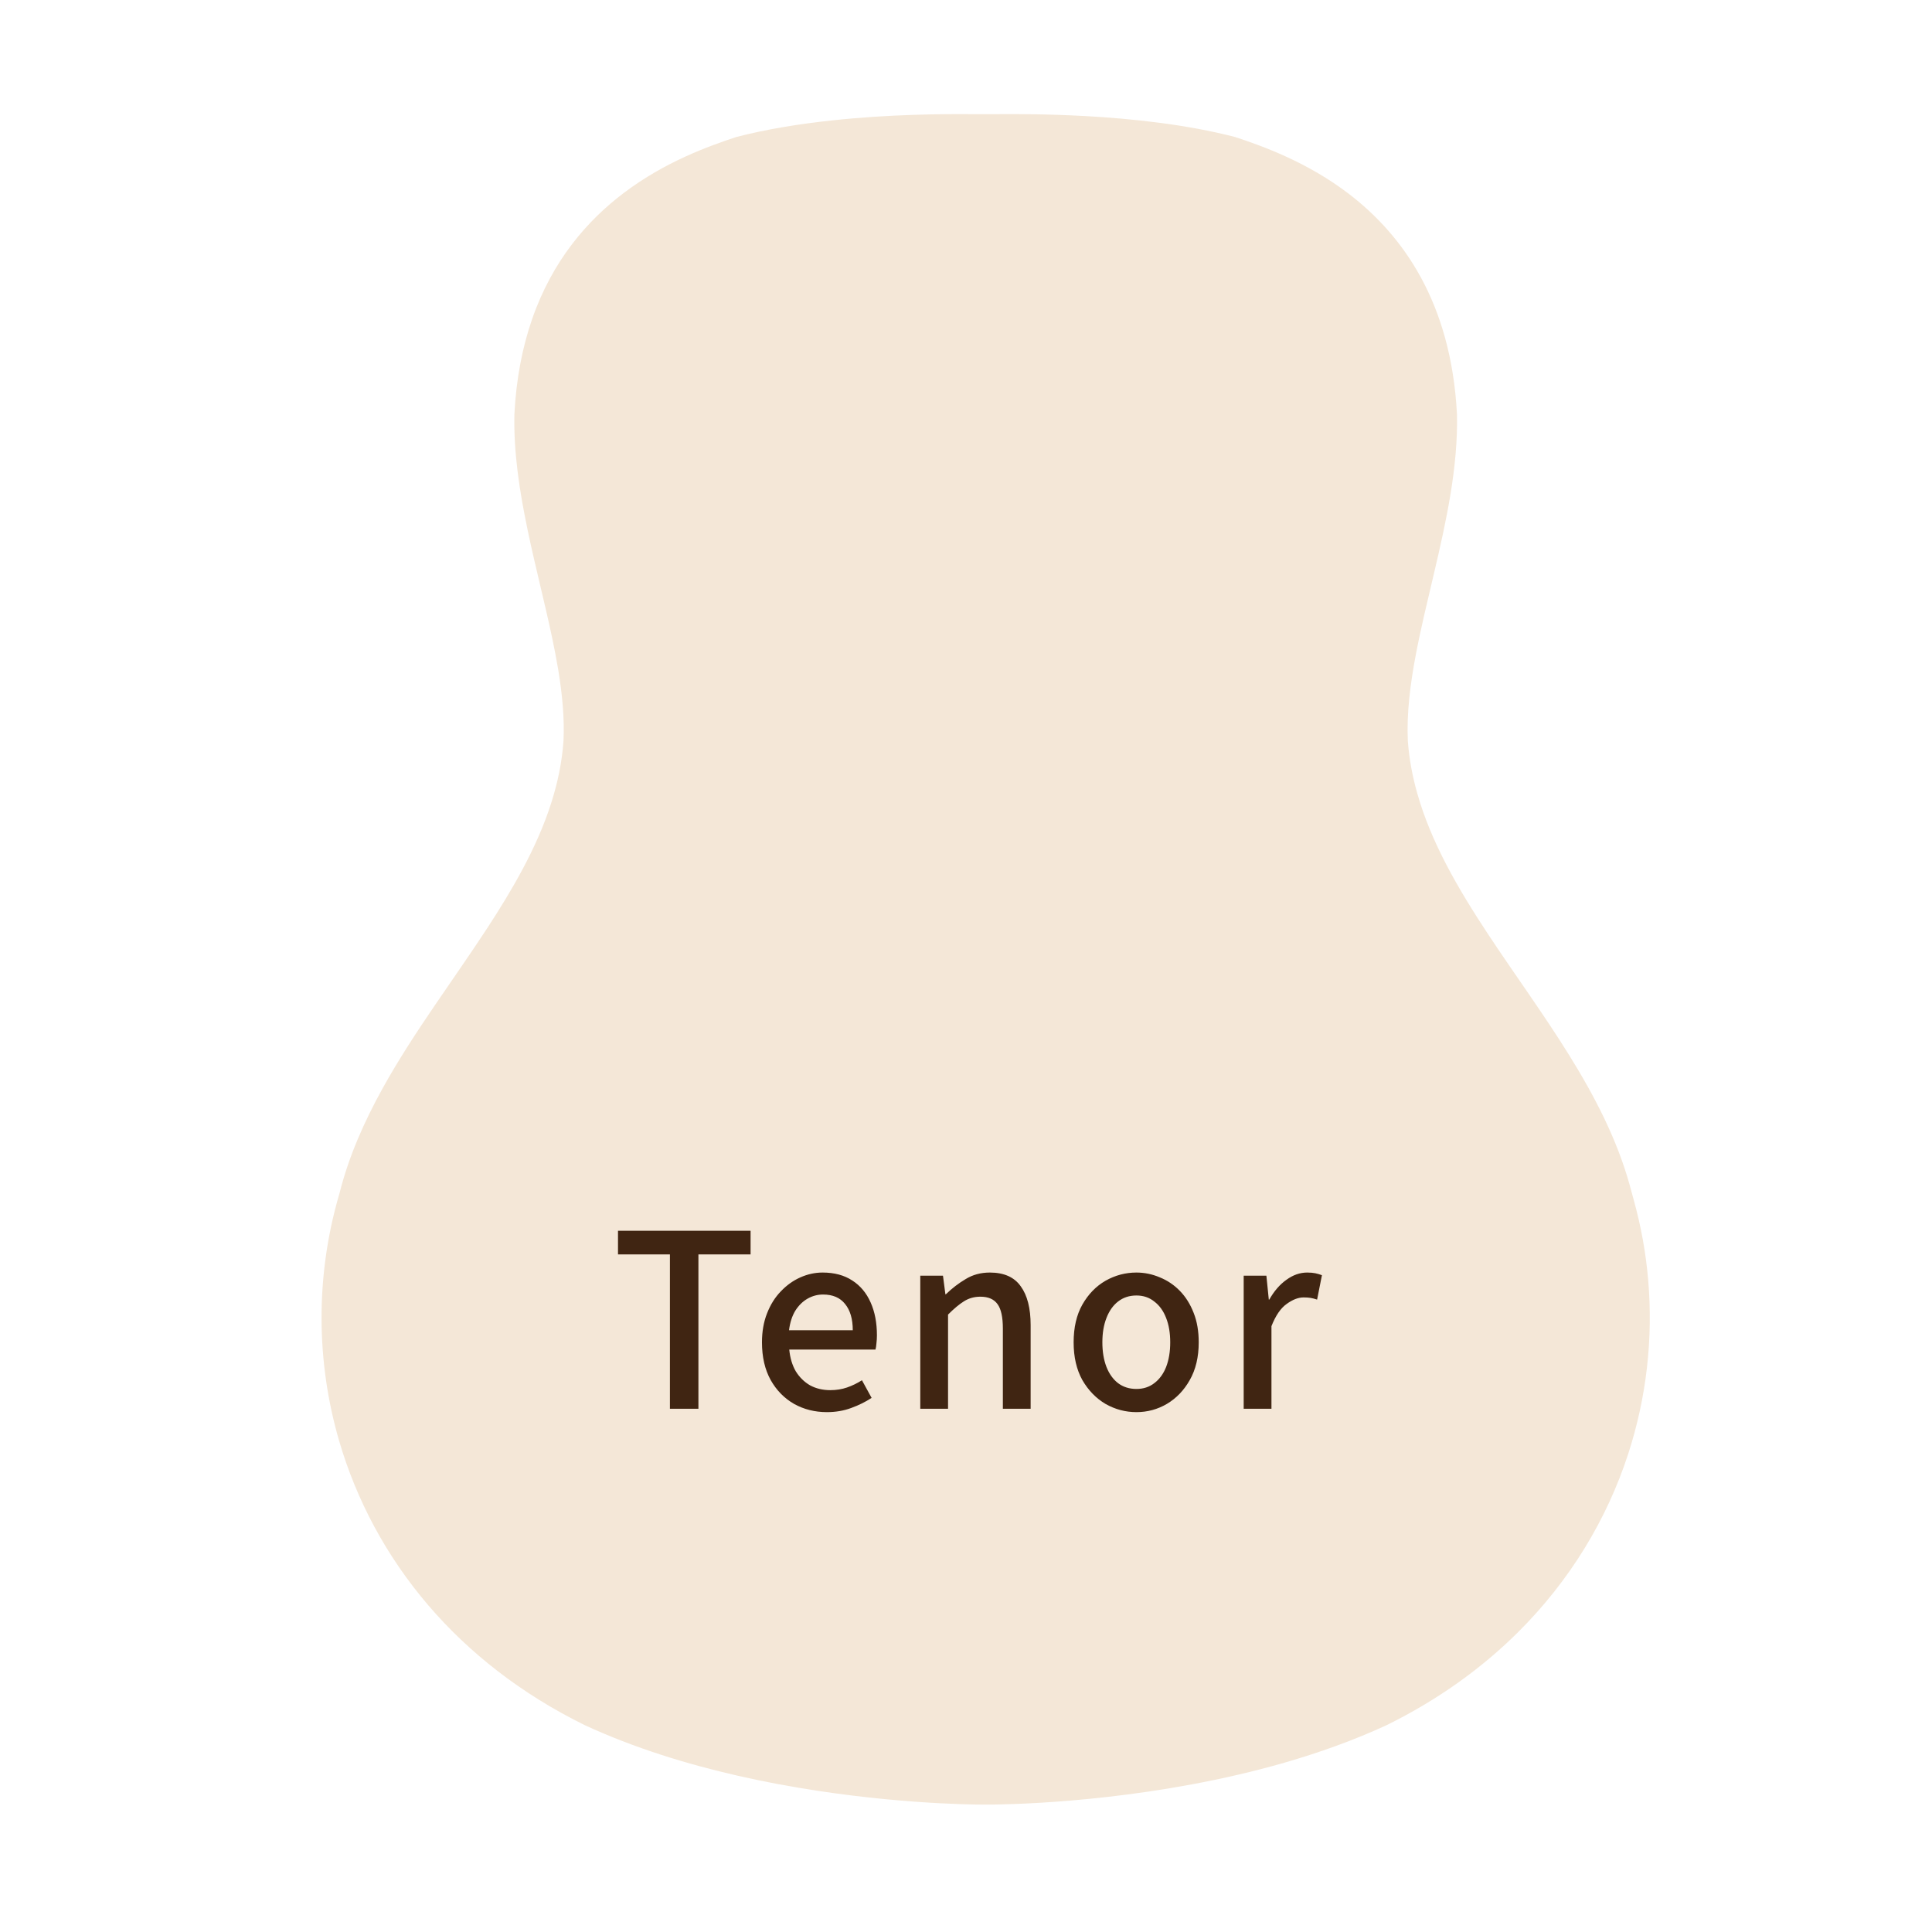 <svg width="48" height="48" viewBox="0 0 48 48" fill="none" xmlns="http://www.w3.org/2000/svg">
<path d="M24.795 2.836C25.212 2.833 26.011 2.831 26.969 2.884C28.11 2.947 29.477 3.09 30.689 3.405C31.377 3.633 32.481 4.026 33.523 4.825C34.839 5.837 36.055 7.498 36.198 10.296C36.227 11.6 35.934 12.941 35.627 14.245C35.467 14.926 35.303 15.597 35.179 16.247C35.036 16.999 34.946 17.724 34.977 18.404C35.009 18.851 35.091 19.287 35.212 19.713C35.555 20.925 36.216 22.066 36.966 23.203C38.278 25.189 39.861 27.16 40.495 29.463C40.527 29.582 40.558 29.699 40.591 29.817C40.771 30.466 40.891 31.128 40.948 31.794C41.074 33.248 40.908 34.721 40.451 36.125C39.925 37.74 39.012 39.263 37.713 40.554C36.811 41.45 35.722 42.235 34.448 42.862C33.63 43.24 32.771 43.545 31.913 43.793C28.794 44.691 25.703 44.816 24.775 44.832C24.594 44.836 24.412 44.836 24.23 44.833C23.458 44.82 21.021 44.731 18.339 44.12C17.074 43.832 15.755 43.428 14.53 42.862C12.948 42.084 11.653 41.063 10.645 39.888C9.591 38.658 8.851 37.258 8.424 35.792C7.849 33.814 7.844 31.713 8.409 29.736C8.417 29.708 8.426 29.682 8.433 29.654C8.663 28.734 9.047 27.868 9.509 27.034C9.901 26.327 10.349 25.644 10.808 24.97C11.248 24.323 11.698 23.684 12.116 23.043C12.427 22.566 12.72 22.088 12.979 21.604C13.268 21.064 13.514 20.516 13.694 19.953C13.855 19.45 13.963 18.935 14 18.404C14.026 17.844 13.97 17.255 13.87 16.645C13.827 16.39 13.778 16.132 13.723 15.87C13.54 14.998 13.302 14.092 13.111 13.179C12.909 12.217 12.759 11.247 12.78 10.296C12.825 9.4 12.982 8.62 13.216 7.94C13.721 6.476 14.589 5.48 15.5 4.792C16.528 4.015 17.611 3.63 18.289 3.405C19.046 3.208 19.864 3.079 20.65 2.994C22.103 2.836 23.445 2.832 24.091 2.836C24.326 2.837 24.56 2.838 24.795 2.836Z" fill="#F4E7D7"/>
<path d="M16.644 35V31.166H15.354V30.578H18.648V31.166H17.352V35H16.644ZM20.545 35.084C20.245 35.084 19.973 35.016 19.729 34.88C19.485 34.74 19.291 34.542 19.147 34.286C19.003 34.026 18.931 33.714 18.931 33.35C18.931 33.082 18.973 32.842 19.057 32.63C19.141 32.414 19.255 32.232 19.399 32.084C19.543 31.932 19.705 31.816 19.885 31.736C20.065 31.656 20.249 31.616 20.437 31.616C20.729 31.616 20.975 31.682 21.175 31.814C21.375 31.942 21.527 32.124 21.631 32.36C21.735 32.592 21.787 32.864 21.787 33.176C21.787 33.244 21.783 33.31 21.775 33.374C21.771 33.434 21.763 33.486 21.751 33.53H19.609C19.629 33.738 19.683 33.918 19.771 34.07C19.863 34.218 19.981 34.334 20.125 34.418C20.273 34.498 20.441 34.538 20.629 34.538C20.777 34.538 20.915 34.516 21.043 34.472C21.171 34.428 21.295 34.368 21.415 34.292L21.655 34.73C21.503 34.83 21.333 34.914 21.145 34.982C20.961 35.05 20.761 35.084 20.545 35.084ZM19.603 33.05H21.187C21.187 32.77 21.123 32.552 20.995 32.396C20.871 32.24 20.689 32.162 20.449 32.162C20.313 32.162 20.185 32.196 20.065 32.264C19.945 32.332 19.843 32.432 19.759 32.564C19.679 32.696 19.627 32.858 19.603 33.05ZM22.864 35V31.694H23.428L23.488 32.156H23.5C23.652 32.008 23.816 31.882 23.992 31.778C24.168 31.67 24.368 31.616 24.592 31.616C24.944 31.616 25.2 31.73 25.36 31.958C25.524 32.182 25.606 32.504 25.606 32.924V35H24.916V33.008C24.916 32.724 24.872 32.522 24.784 32.402C24.696 32.278 24.554 32.216 24.358 32.216C24.206 32.216 24.07 32.254 23.95 32.33C23.834 32.402 23.702 32.512 23.554 32.66V35H22.864ZM28.234 35.084C27.962 35.084 27.706 35.016 27.466 34.88C27.23 34.74 27.038 34.542 26.89 34.286C26.746 34.026 26.674 33.714 26.674 33.35C26.674 32.982 26.746 32.67 26.89 32.414C27.038 32.154 27.23 31.956 27.466 31.82C27.706 31.684 27.962 31.616 28.234 31.616C28.434 31.616 28.628 31.656 28.816 31.736C29.004 31.812 29.17 31.924 29.314 32.072C29.458 32.22 29.572 32.402 29.656 32.618C29.74 32.83 29.782 33.074 29.782 33.35C29.782 33.714 29.708 34.026 29.56 34.286C29.416 34.542 29.226 34.74 28.99 34.88C28.758 35.016 28.506 35.084 28.234 35.084ZM28.234 34.508C28.406 34.508 28.554 34.46 28.678 34.364C28.806 34.268 28.904 34.134 28.972 33.962C29.04 33.786 29.074 33.582 29.074 33.35C29.074 33.118 29.04 32.916 28.972 32.744C28.904 32.568 28.806 32.432 28.678 32.336C28.554 32.236 28.406 32.186 28.234 32.186C28.058 32.186 27.906 32.236 27.778 32.336C27.654 32.432 27.558 32.568 27.49 32.744C27.422 32.916 27.388 33.118 27.388 33.35C27.388 33.582 27.422 33.786 27.49 33.962C27.558 34.134 27.654 34.268 27.778 34.364C27.906 34.46 28.058 34.508 28.234 34.508ZM30.899 35V31.694H31.463L31.523 32.288H31.535C31.655 32.076 31.797 31.912 31.961 31.796C32.125 31.676 32.297 31.616 32.477 31.616C32.557 31.616 32.625 31.622 32.681 31.634C32.737 31.646 32.791 31.662 32.843 31.682L32.723 32.288C32.663 32.268 32.609 32.254 32.561 32.246C32.513 32.238 32.455 32.234 32.387 32.234C32.255 32.234 32.115 32.288 31.967 32.396C31.819 32.5 31.693 32.684 31.589 32.948V35H30.899Z" fill="#402512"/>
</svg>
